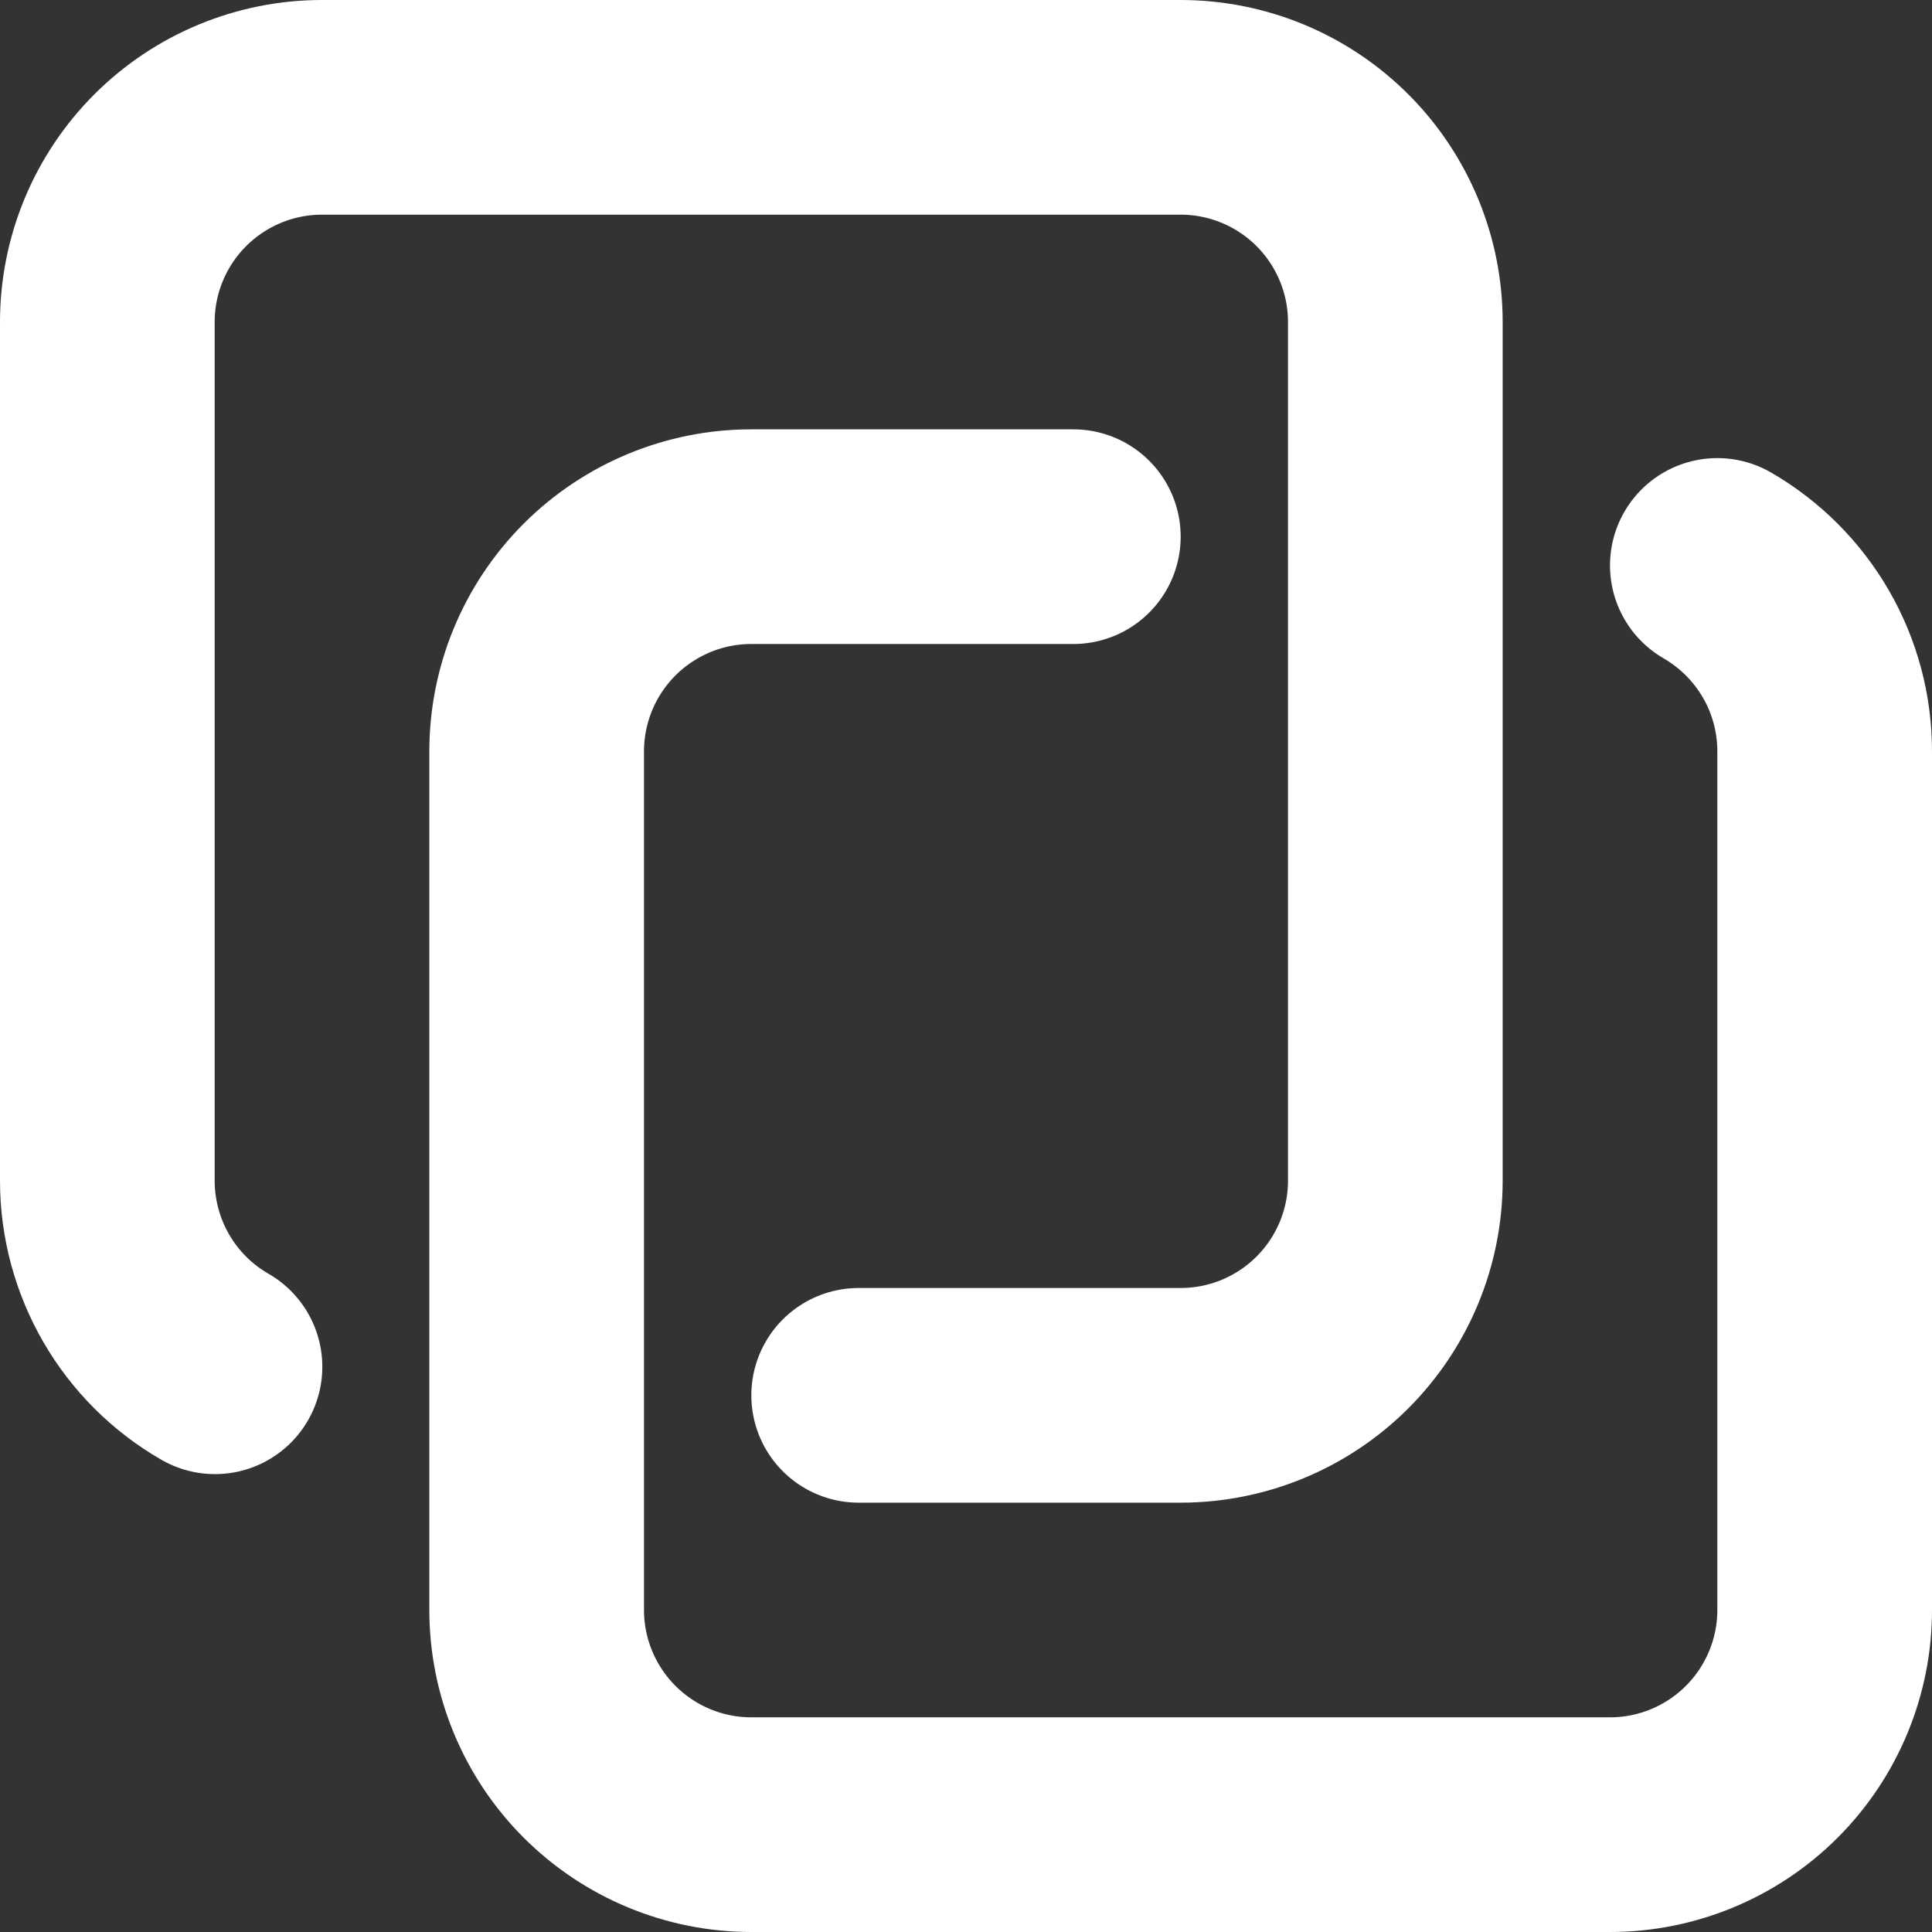 <?xml version="1.0" encoding="utf-8"?>
<svg xmlns="http://www.w3.org/2000/svg" fill="none" height="100%" overflow="visible" preserveAspectRatio="none" style="display: block;" viewBox="0 0 18 18" width="100%">
<rect x="0" y="0" width="18" height="18" fill="#333333" stroke="none"/>
<path d="M16 5.268C16.304 5.444 16.556 5.696 16.732 6C16.908 6.304 17 6.649 17 7V15C17 15.53 16.789 16.039 16.414 16.414C16.039 16.789 15.53 17 15 17H7C6.47 17 5.961 16.789 5.586 16.414C5.211 16.039 5 15.53 5 15V7C5 6.47 5.211 5.961 5.586 5.586C5.961 5.211 6.47 5 7 5H10M2.003 12.734C1.698 12.559 1.445 12.306 1.269 12.002C1.093 11.697 1 11.352 1 11V3C1 2.47 1.211 1.961 1.586 1.586C1.961 1.211 2.47 1 3 1H11C11.53 1 12.039 1.211 12.414 1.586C12.789 1.961 13 2.47 13 3V11C13 11.53 12.789 12.039 12.414 12.414C12.039 12.789 11.53 13 11 13H8" id="Vector" stroke="white" stroke-linecap="round" stroke-linejoin="round" stroke-width="2"/>
</svg>